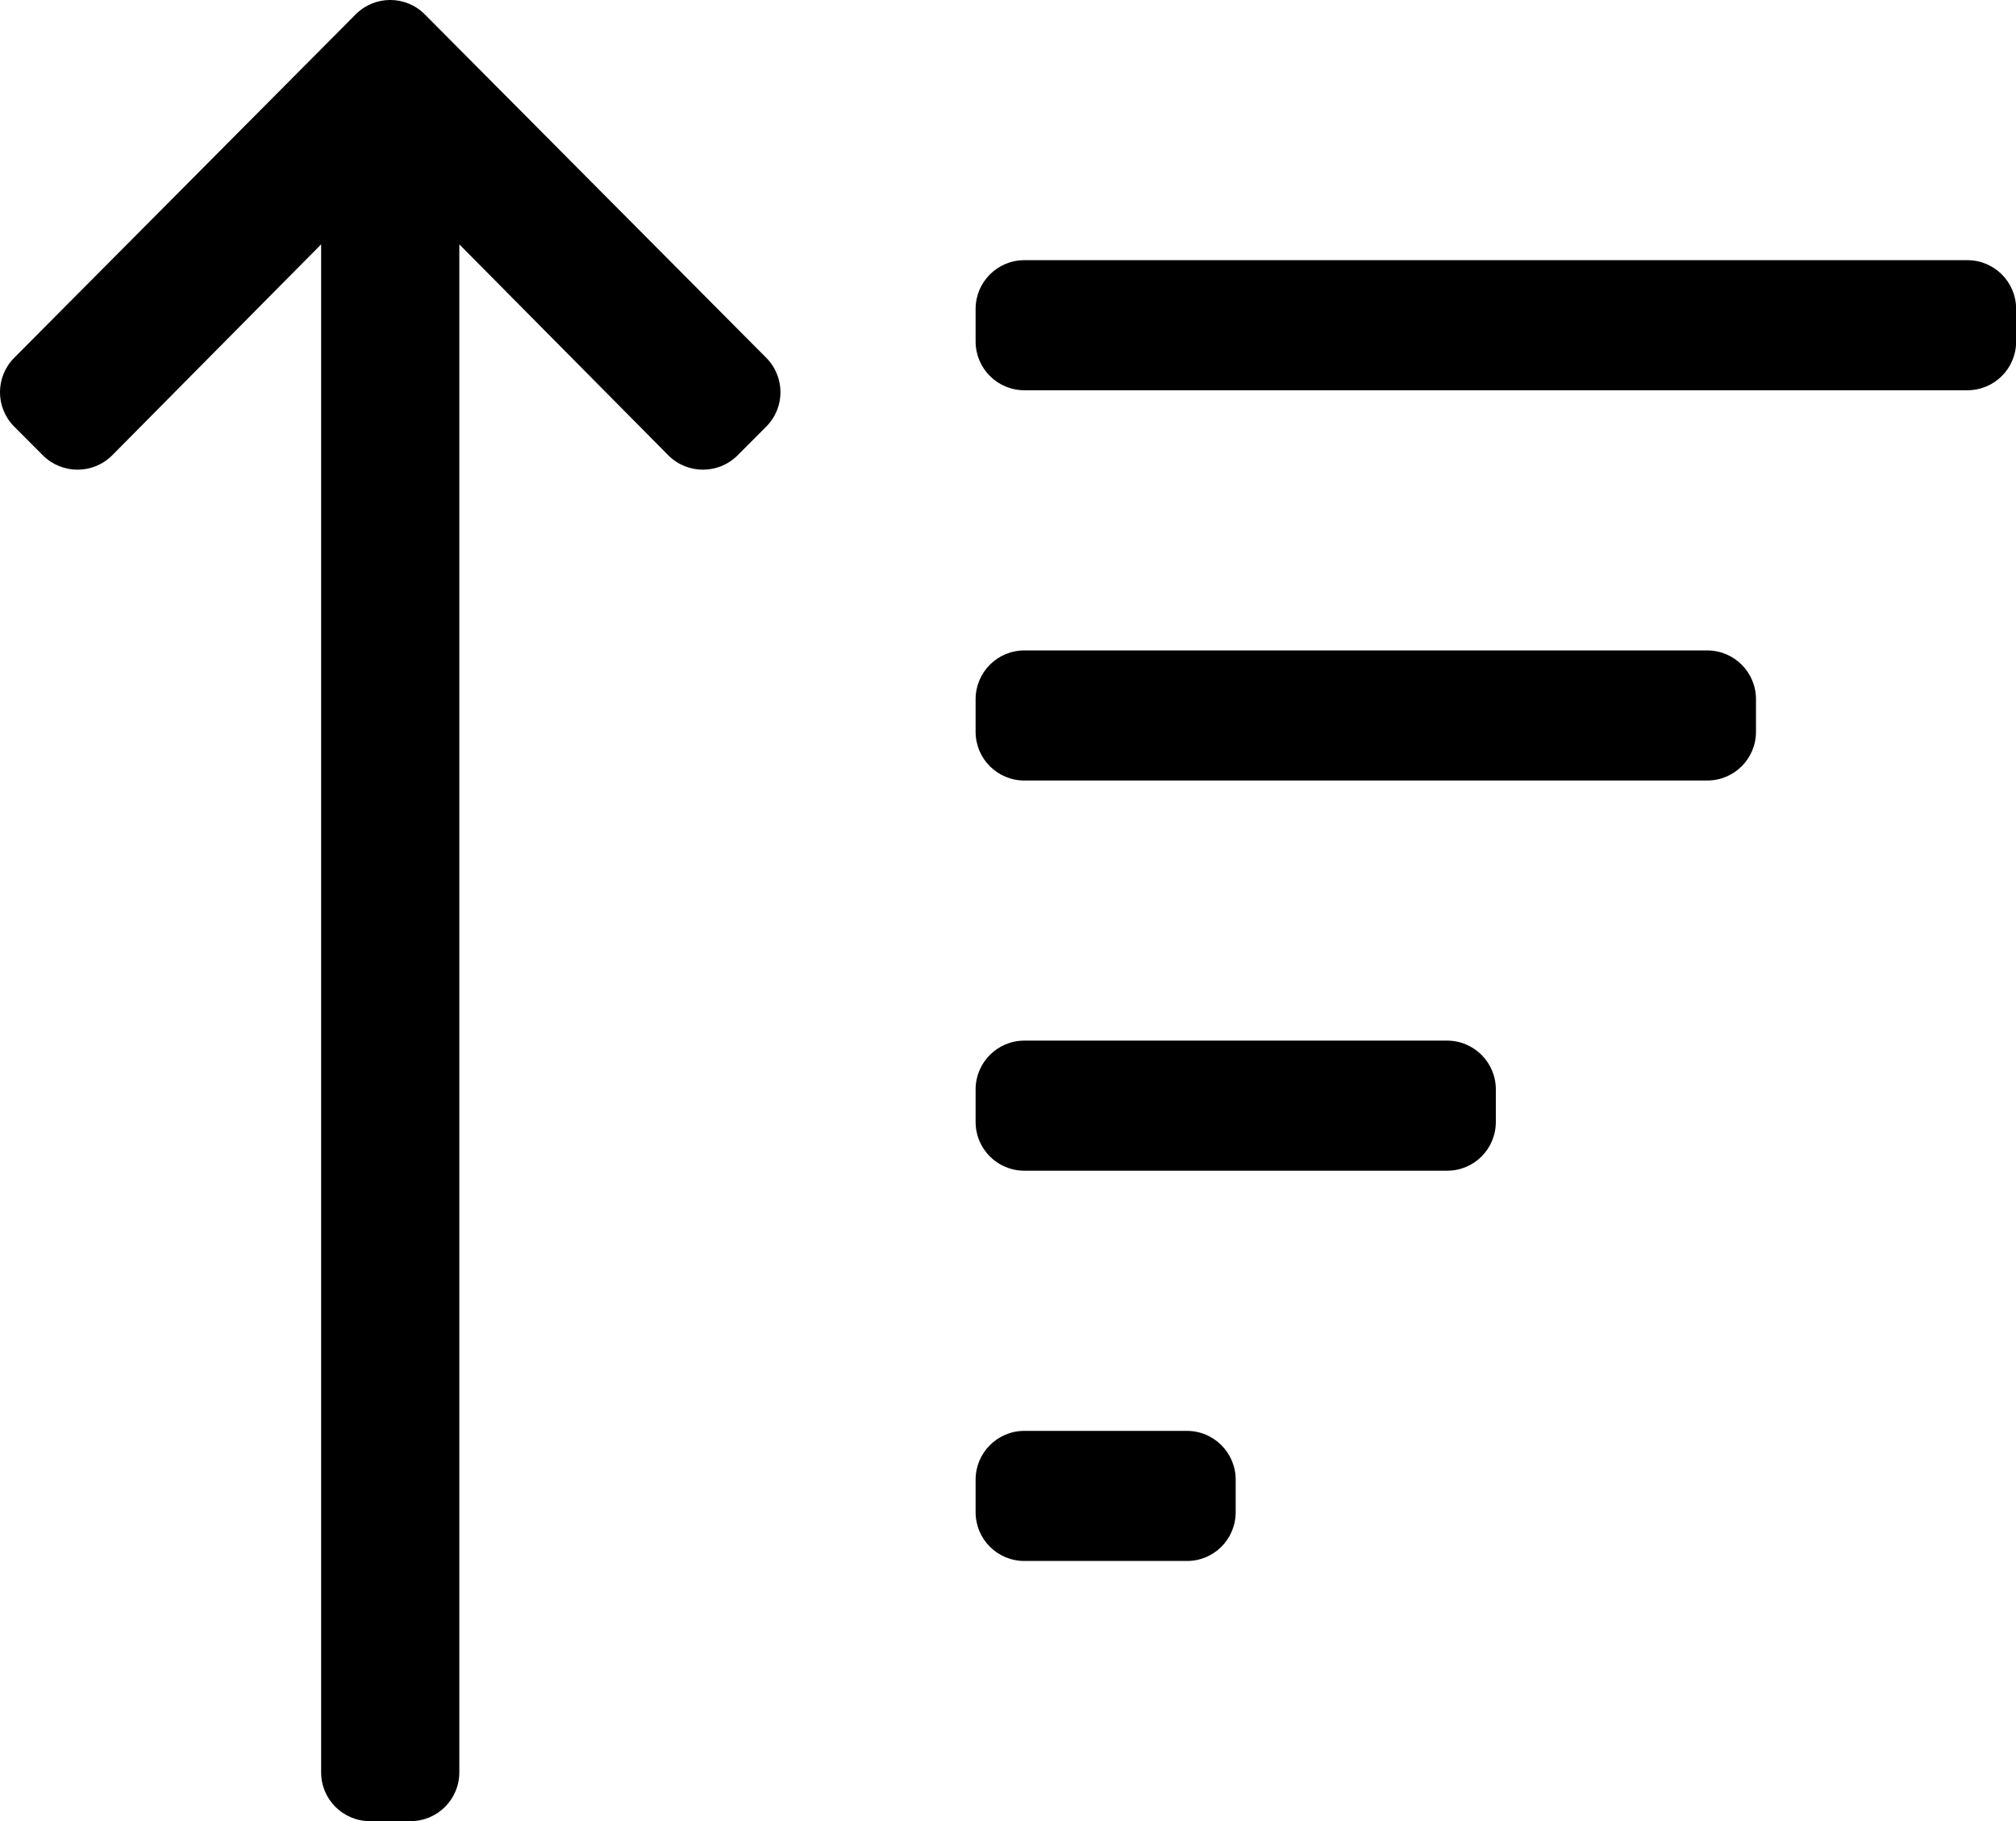 <?xml version="1.0" encoding="UTF-8"?>
<svg xmlns="http://www.w3.org/2000/svg" xmlns:xlink="http://www.w3.org/1999/xlink" version="1.1" id="Ebene_1" x="0px" y="0px" xml:space="preserve" viewBox="6 9.27 29.06 26.25">
<g>
	<defs>
		<rect id="SVGID_1_" x="6" y="9.27" width="29.063" height="26.25"></rect>
	</defs>
	<clipPath id="SVGID_2_">
		<use xlink:href="#SVGID_1_" overflow="visible"></use>
	</clipPath>
	<path clip-path="url(#SVGID_2_)" d="M23.812,31.066v-0.469c0-0.387-0.314-0.703-0.703-0.703h-2.343   c-0.389,0-0.703,0.316-0.703,0.703v0.469c0,0.389,0.314,0.703,0.703,0.703h2.343C23.498,31.77,23.812,31.455,23.812,31.066    M35.062,14.192v-0.469c0-0.388-0.314-0.703-0.703-0.703H20.766c-0.389,0-0.703,0.315-0.703,0.703v0.469   c0,0.388,0.314,0.703,0.703,0.703h13.593C34.748,14.895,35.062,14.581,35.062,14.192 M31.312,19.817v-0.469   c0-0.388-0.314-0.703-0.703-0.703h-9.843c-0.389,0-0.703,0.315-0.703,0.703v0.469c0,0.389,0.314,0.703,0.703,0.703h9.843   C30.998,20.52,31.312,20.206,31.312,19.817 M27.562,25.441v-0.469c0-0.387-0.314-0.703-0.703-0.703h-6.093   c-0.389,0-0.703,0.316-0.703,0.703v0.469c0,0.389,0.314,0.703,0.703,0.703h6.093C27.248,26.145,27.562,25.83,27.562,25.441    M6.206,14.426c-0.275,0.275-0.275,0.72,0,0.994l0.414,0.415c0.275,0.273,0.72,0.273,0.995,0l3.014-3.043v22.024   c0,0.389,0.315,0.703,0.703,0.703h0.586c0.388,0,0.703-0.314,0.703-0.703V12.792l3.015,3.043c0.274,0.273,0.719,0.273,0.994,0   l0.414-0.415c0.275-0.274,0.275-0.719,0-0.994l-4.922-4.95c-0.274-0.275-0.72-0.275-0.994,0L6.206,14.426z"></path>
</g>
</svg>
